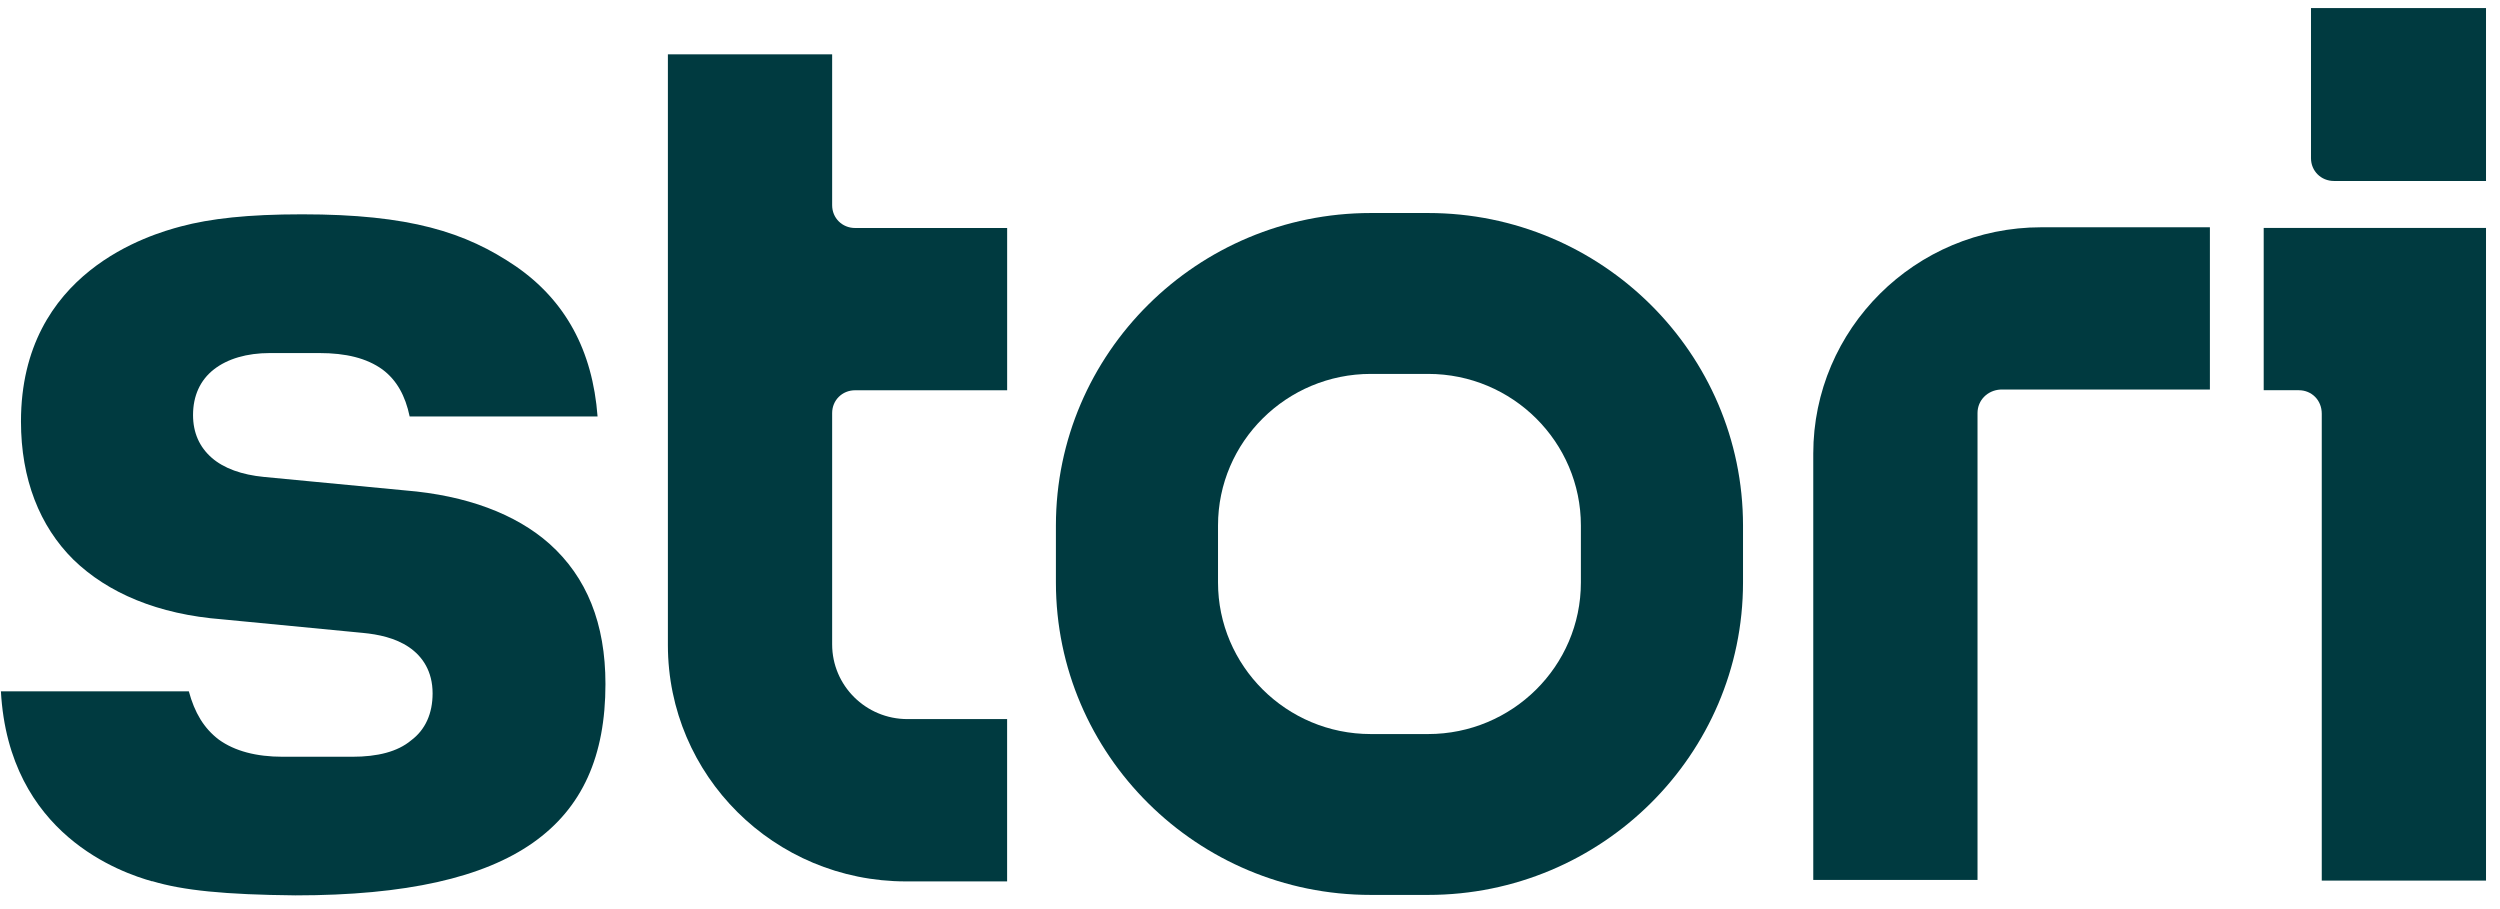 <svg width="121" height="44" viewBox="0 0 121 44" fill="none" xmlns="http://www.w3.org/2000/svg">
<g clip-path="url(#clip0_24_3635)">
<path d="M7.368 42.658C5.911 42.245 0.424 40.42 0.044 33.459H9.139C9.418 34.492 9.868 35.251 10.596 35.801C11.361 36.351 12.402 36.627 13.684 36.627H17.051C18.266 36.627 19.239 36.387 19.897 35.835C20.592 35.319 20.938 34.526 20.938 33.56C20.938 32.492 20.451 31.769 19.793 31.322C19.132 30.873 18.3 30.702 17.571 30.633L10.768 29.977C7.644 29.737 5.214 28.701 3.549 27.083C1.918 25.464 1.015 23.189 1.015 20.398C1.015 13.13 7.332 11.339 8.755 10.959C10.178 10.58 11.983 10.373 14.621 10.373C19.827 10.373 22.535 11.235 24.965 12.888C27.361 14.543 28.68 16.952 28.922 20.156H19.827C19.619 19.157 19.203 18.398 18.508 17.881C17.743 17.331 16.739 17.088 15.454 17.088H13.058C11.947 17.088 11.01 17.365 10.35 17.881C9.689 18.398 9.343 19.157 9.343 20.086C9.343 20.948 9.655 21.635 10.245 22.154C10.836 22.67 11.702 22.98 12.779 23.084L19.619 23.737C22.569 23.977 24.965 24.873 26.596 26.321C28.402 27.94 29.304 30.178 29.304 33.106C29.304 36.587 28.193 39.101 25.797 40.788C23.401 42.476 19.653 43.336 14.306 43.336C10.87 43.302 8.856 43.096 7.363 42.647L7.368 42.658Z" fill="#003A40"/>
<path d="M48.746 34.804H43.921C41.907 34.804 40.276 33.185 40.276 31.187V19.992C40.276 19.372 40.762 18.889 41.387 18.889H48.746V11.035H41.387C40.762 11.035 40.276 10.553 40.276 9.933V2.629H32.326V31.223C32.326 37.528 37.464 42.66 43.85 42.66H48.744V34.806L48.746 34.804Z" fill="#003A40"/>
<path fill-rule="evenodd" clip-rule="evenodd" d="M69.122 43.314H66.346C57.945 43.314 51.106 36.527 51.106 28.19V25.435C51.106 17.098 57.945 10.31 66.346 10.31H69.122C77.522 10.31 84.362 17.098 84.362 25.435V28.19C84.362 36.527 77.522 43.314 69.122 43.314ZM66.346 18.097C62.285 18.097 58.952 21.371 58.952 25.435V28.19C58.952 32.22 62.251 35.528 66.346 35.528H69.122C73.183 35.528 76.515 32.254 76.515 28.19V25.435C76.515 21.405 73.217 18.097 69.122 18.097H66.346Z" fill="#003A40"/>
<path d="M95.712 19.99V42.589H87.762V21.955C87.762 15.926 92.692 11 98.8 11H106.959V18.854H96.823C96.199 18.888 95.712 19.37 95.712 19.99Z" fill="#003A40"/>
<path d="M111.264 18.887H109.563V11.033H120.323V42.622H112.373V20.023C112.373 19.368 111.886 18.887 111.262 18.887H111.264Z" fill="#003A40"/>
<path d="M111.852 0.389H120.323V8.759H112.963C112.339 8.759 111.852 8.276 111.852 7.657V0.389Z" fill="#003A40"/>
</g>
<defs>
<clipPath id="clip0_24_3635">
<rect width="121" height="44" fill="white"/>
</clipPath>
</defs>
</svg>
